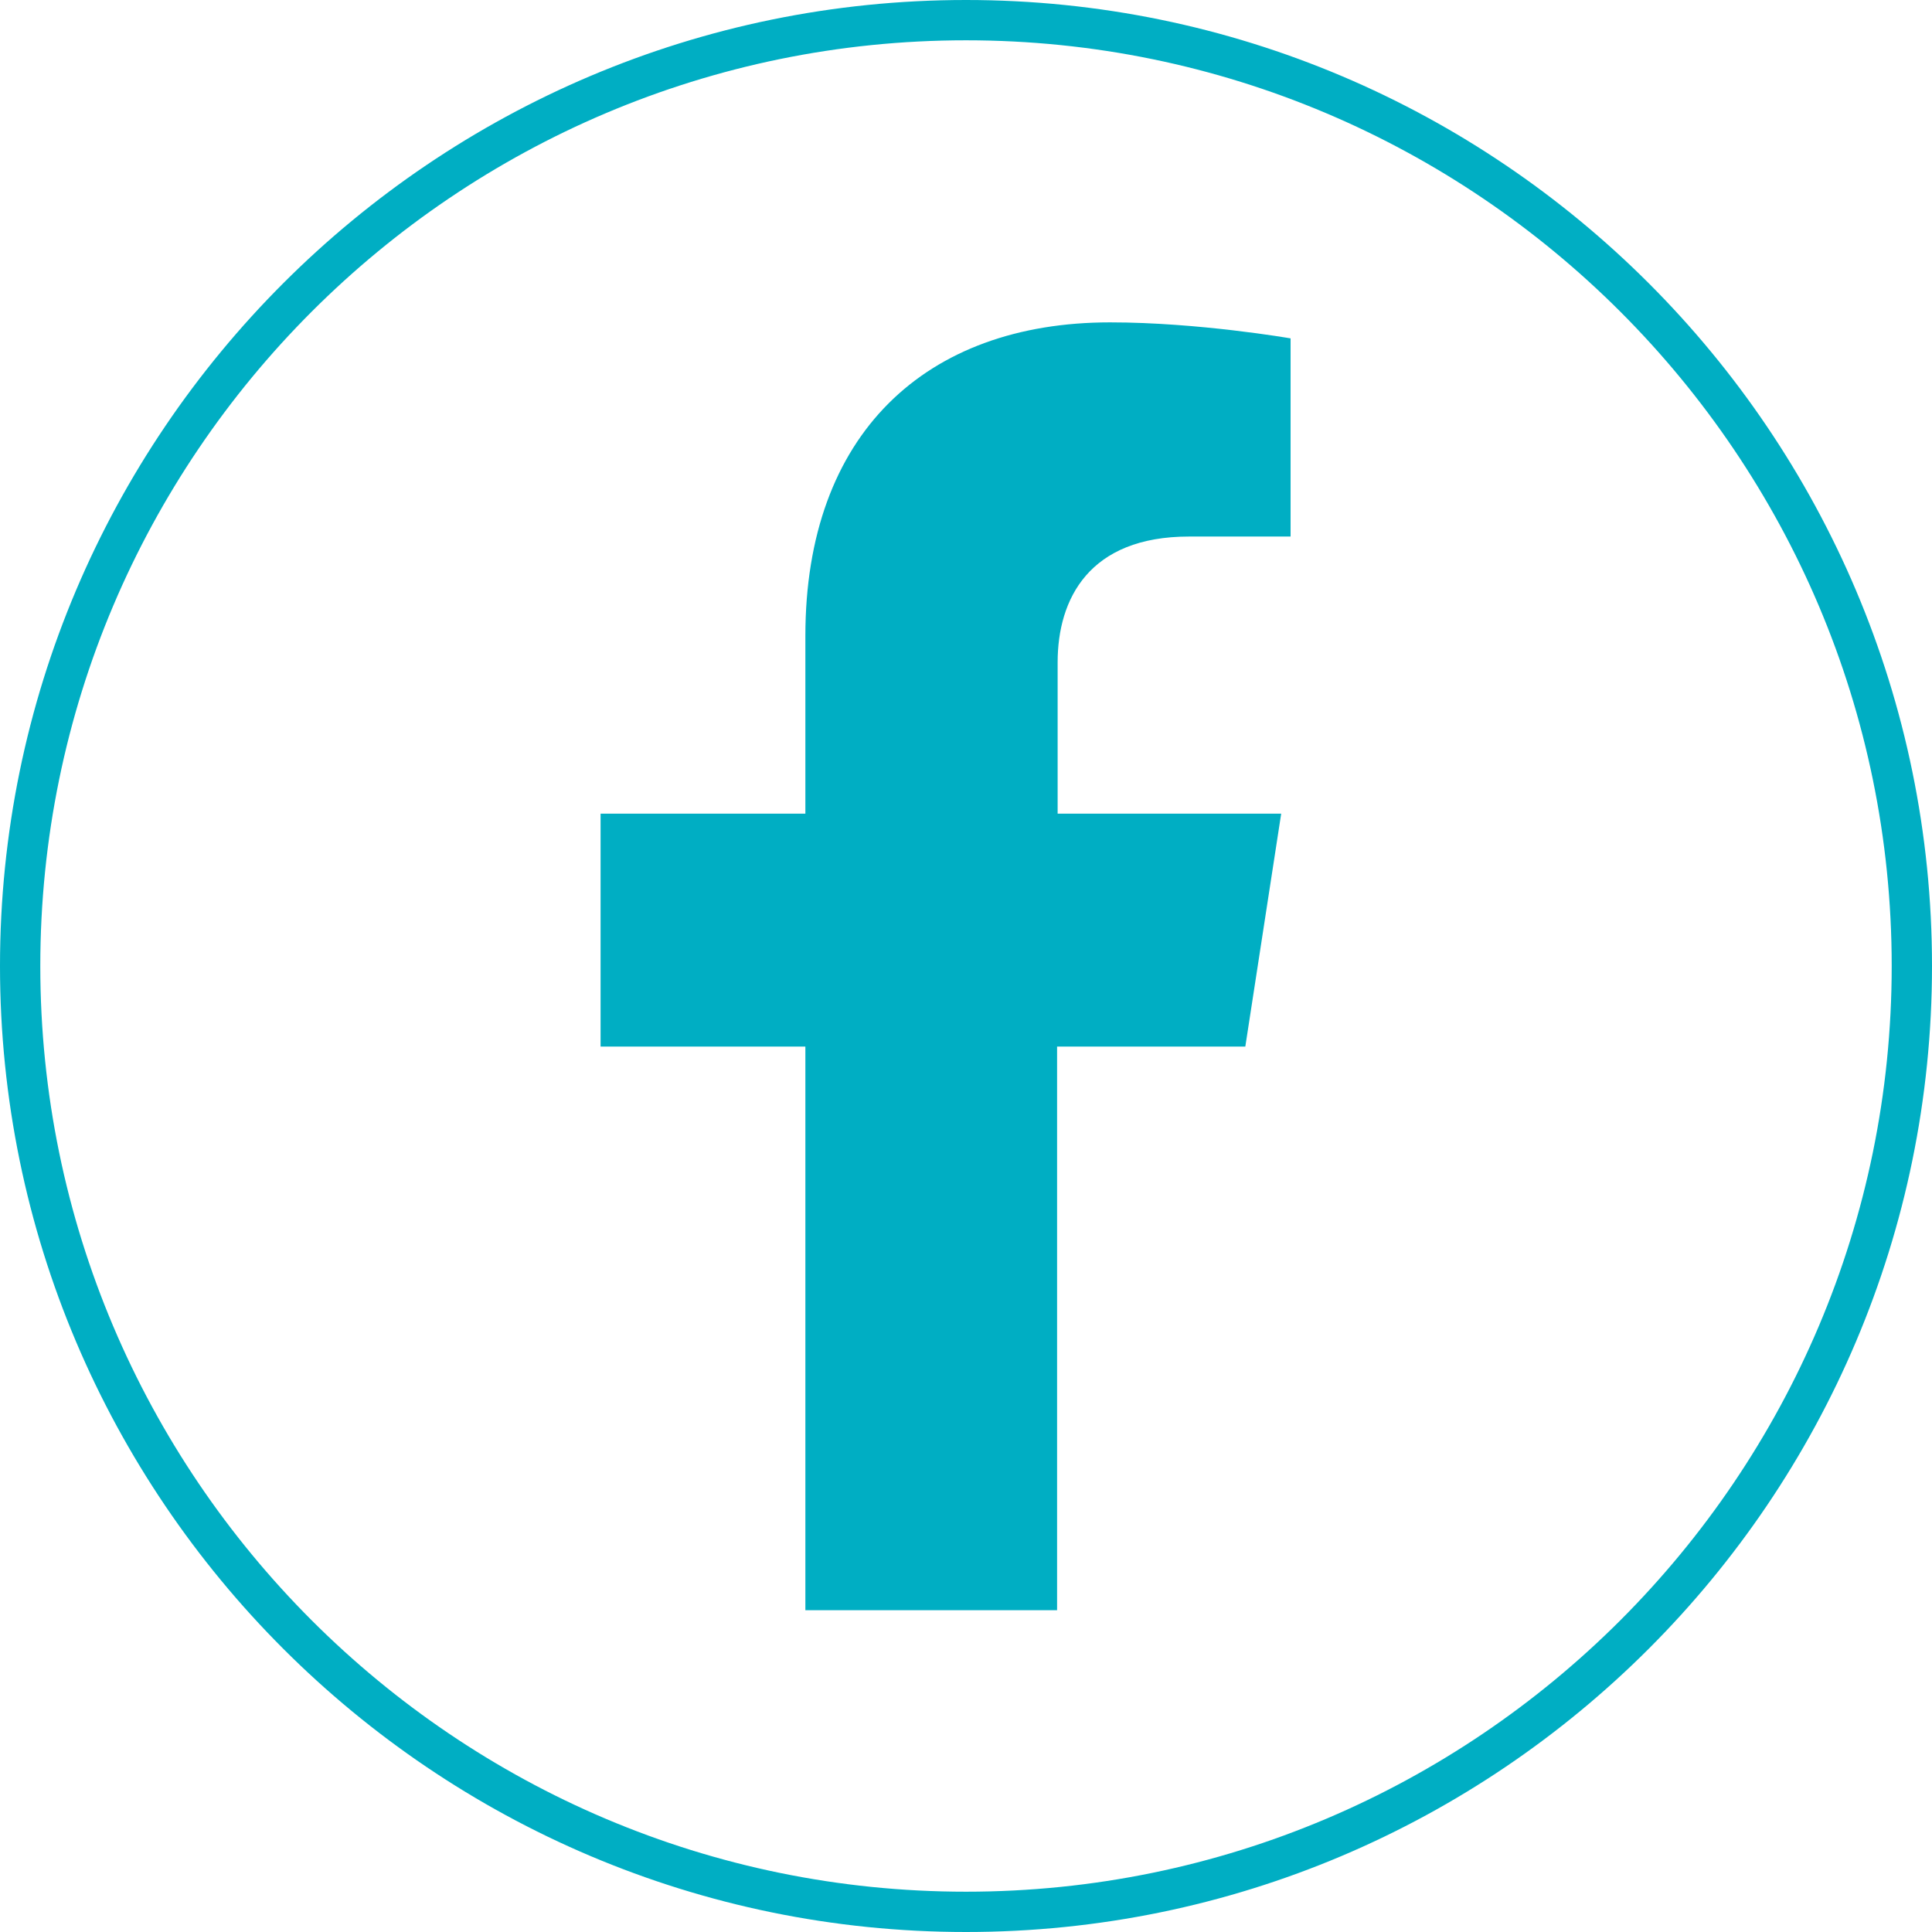 <?xml version="1.0" encoding="UTF-8"?>
<svg id="Capa_2" xmlns="http://www.w3.org/2000/svg" viewBox="0 0 35 35">
  <defs>
    <style>
      .cls-1 {
        fill: #00aec3;
      }
    </style>
  </defs>
  <g id="Capa_3">
    <g>
      <path class="cls-1" d="M17.5,35C7.85,35,0,27.15,0,17.5S7.85,0,17.5,0s17.5,7.85,17.5,17.5-7.85,17.5-17.5,17.5ZM17.5.73C8.25.73.73,8.25.73,17.5s7.52,16.77,16.77,16.77,16.77-7.52,16.77-16.77S26.75.73,17.5.73Z"/>
      <path class="cls-1" d="M22.56,18.96l.65-4.22h-4.05v-2.74c0-1.15.57-2.28,2.38-2.28h1.84v-3.59s-1.67-.29-3.27-.29c-3.34,0-5.52,2.02-5.52,5.68v3.22h-3.71v4.22h3.71v10.21h4.56v-10.21h3.4Z"/>
    </g>
  </g>
</svg>